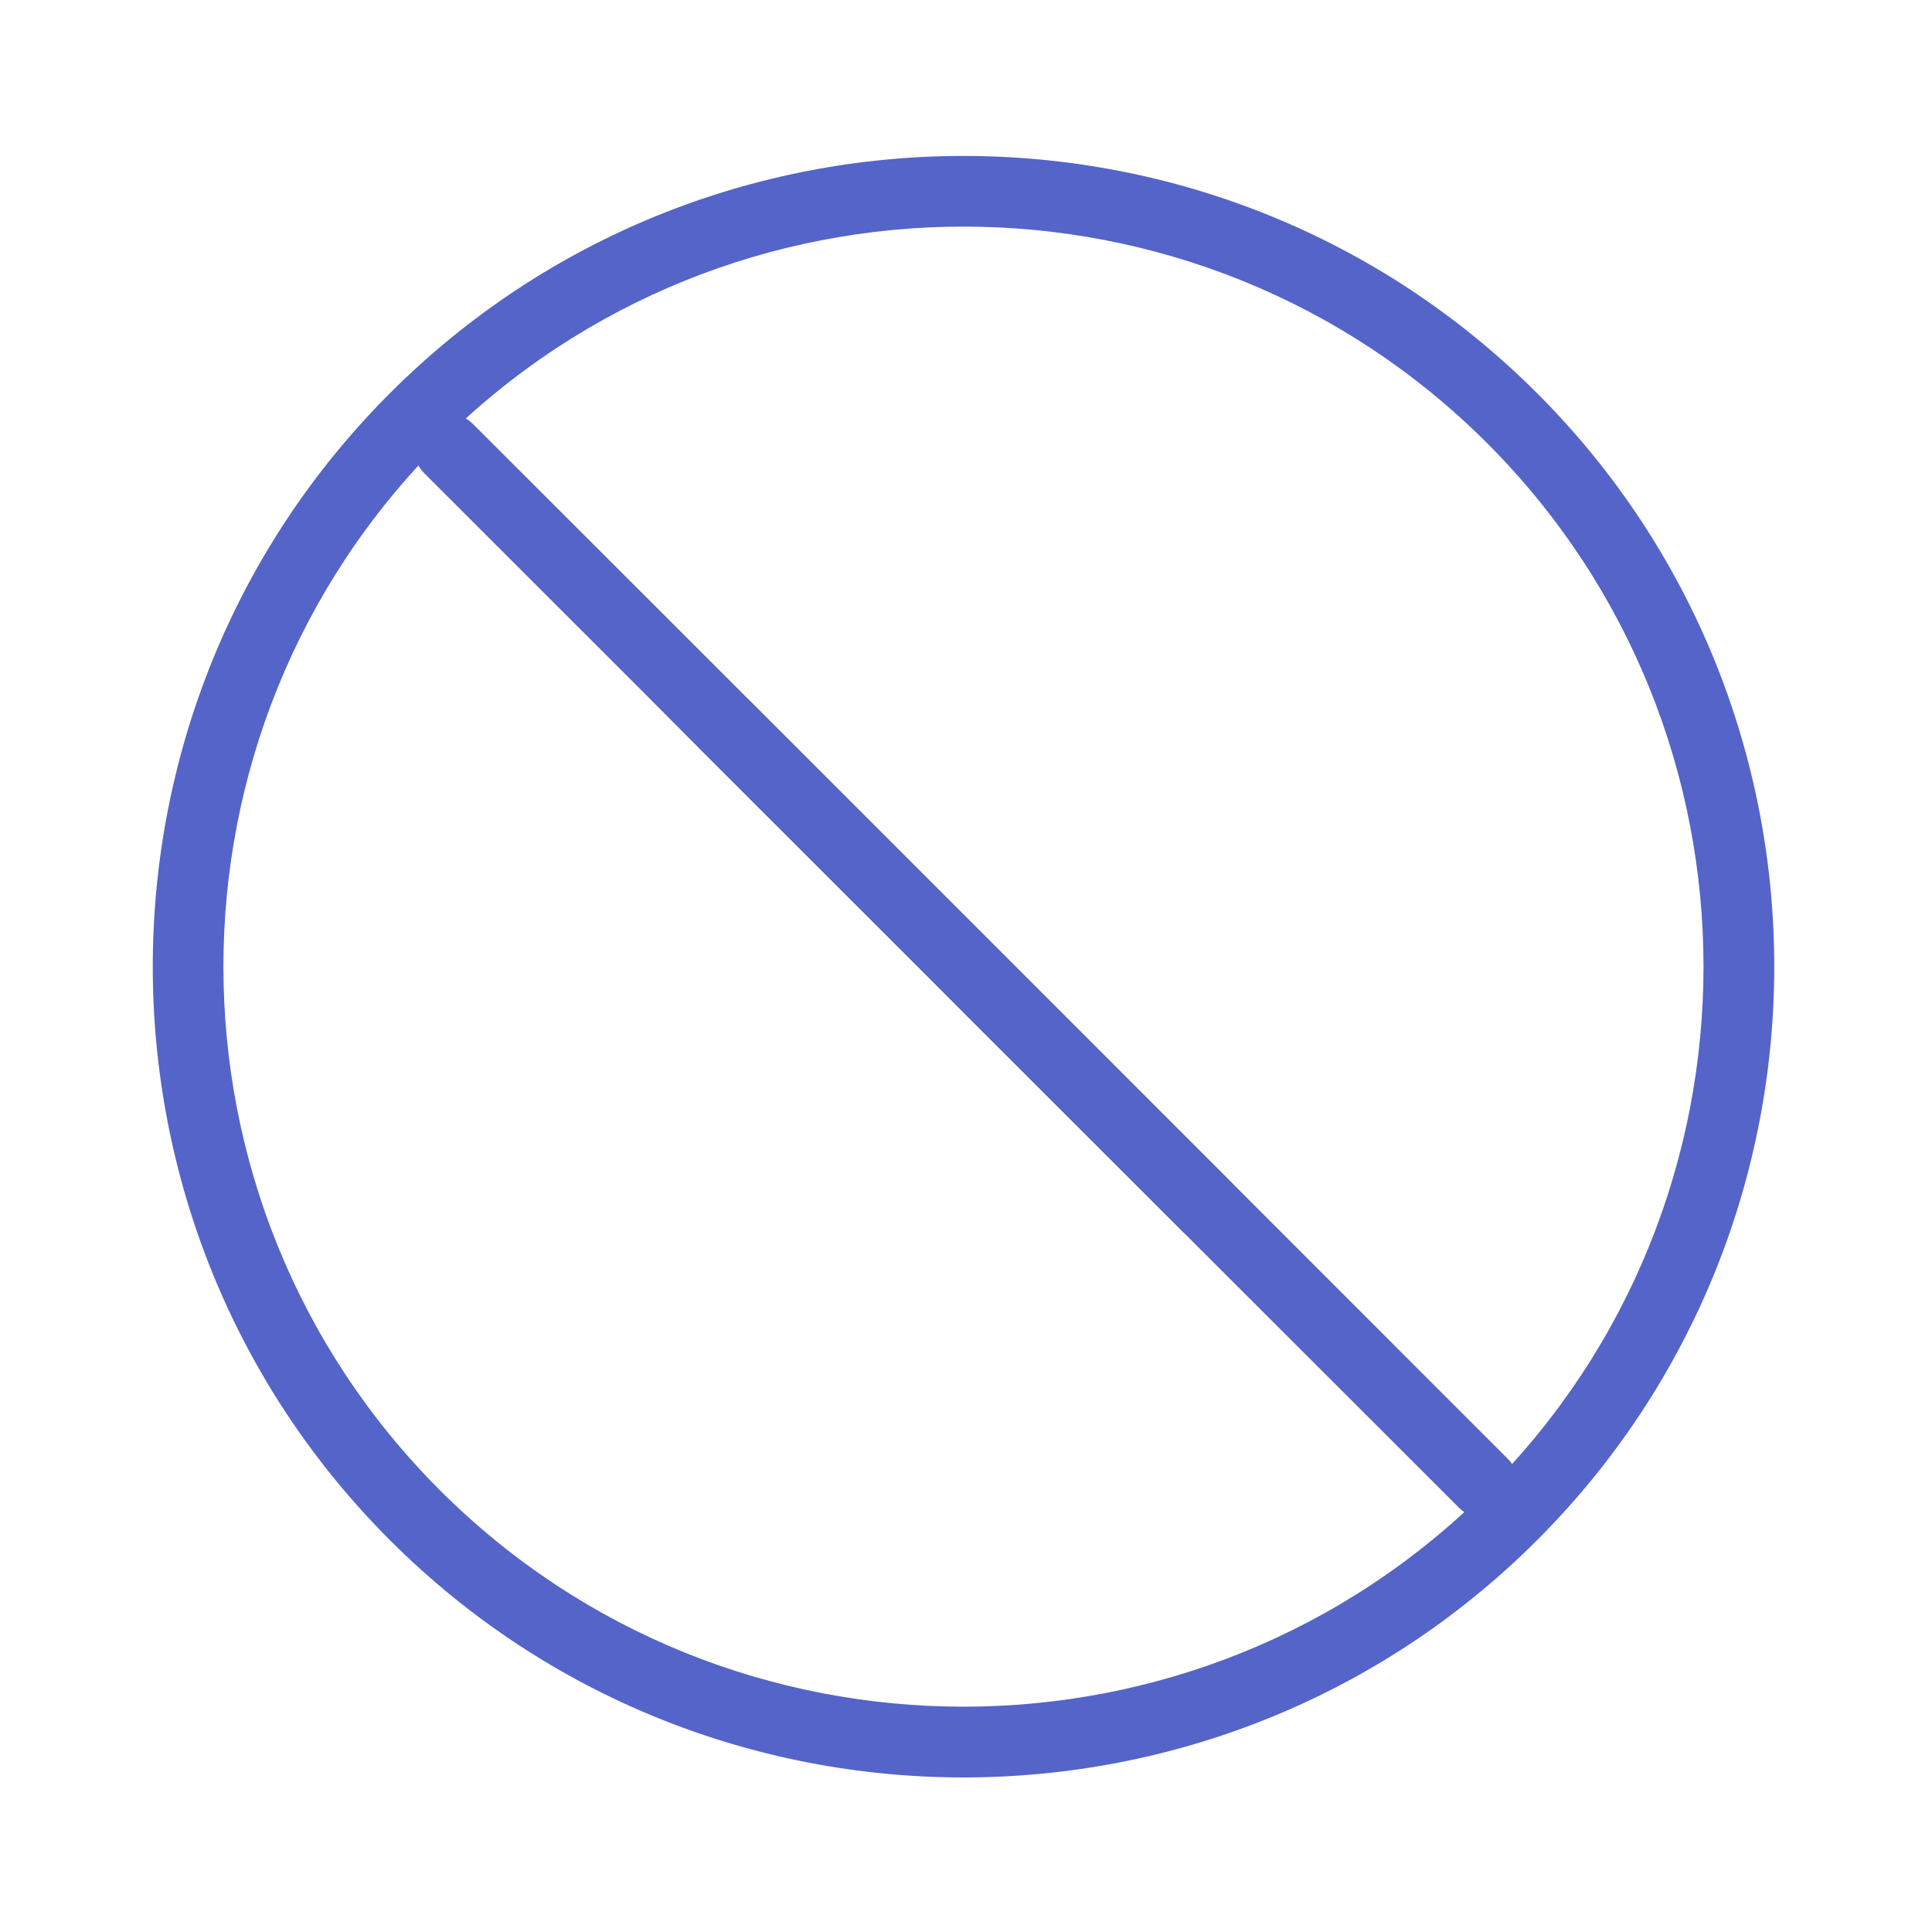 <svg width="14" height="14" viewBox="0 0 14 14" fill="none" xmlns="http://www.w3.org/2000/svg">
<path d="M11.138 2.849C8.846 0.557 5.117 0.557 2.826 2.849C0.534 5.14 0.534 8.869 2.826 11.161C3.972 12.307 5.477 12.88 6.982 12.88C8.487 12.88 9.992 12.307 11.138 11.161C13.43 8.869 13.43 5.14 11.138 2.849ZM10.776 10.799C8.684 12.89 5.28 12.89 3.188 10.799C1.096 8.707 1.096 5.303 3.188 3.211C4.234 2.165 5.608 1.642 6.982 1.642C8.356 1.642 9.73 2.165 10.776 3.211C12.867 5.303 12.867 8.707 10.776 10.799Z" fill="#5564C9"/>
<path d="M3.429 3.074L5.02 4.664L5.375 5.019L8.926 8.571C9.025 8.669 9.025 8.827 8.926 8.926C8.878 8.976 8.815 9 8.749 9C8.686 9 8.621 8.974 8.573 8.926L5.018 5.374L4.665 5.019L3.074 3.429C2.975 3.33 2.975 3.172 3.074 3.074C3.172 2.975 3.33 2.975 3.429 3.074Z" fill="#5564C9"/>
<path d="M5.429 5.074L7.02 6.664L7.375 7.019L10.926 10.571C11.025 10.669 11.025 10.827 10.926 10.926C10.878 10.976 10.815 11 10.749 11C10.686 11 10.621 10.974 10.573 10.926L7.018 7.374L6.665 7.019L5.074 5.429C4.975 5.33 4.975 5.172 5.074 5.074C5.172 4.975 5.33 4.975 5.429 5.074Z" fill="#5564C9"/>
</svg>
